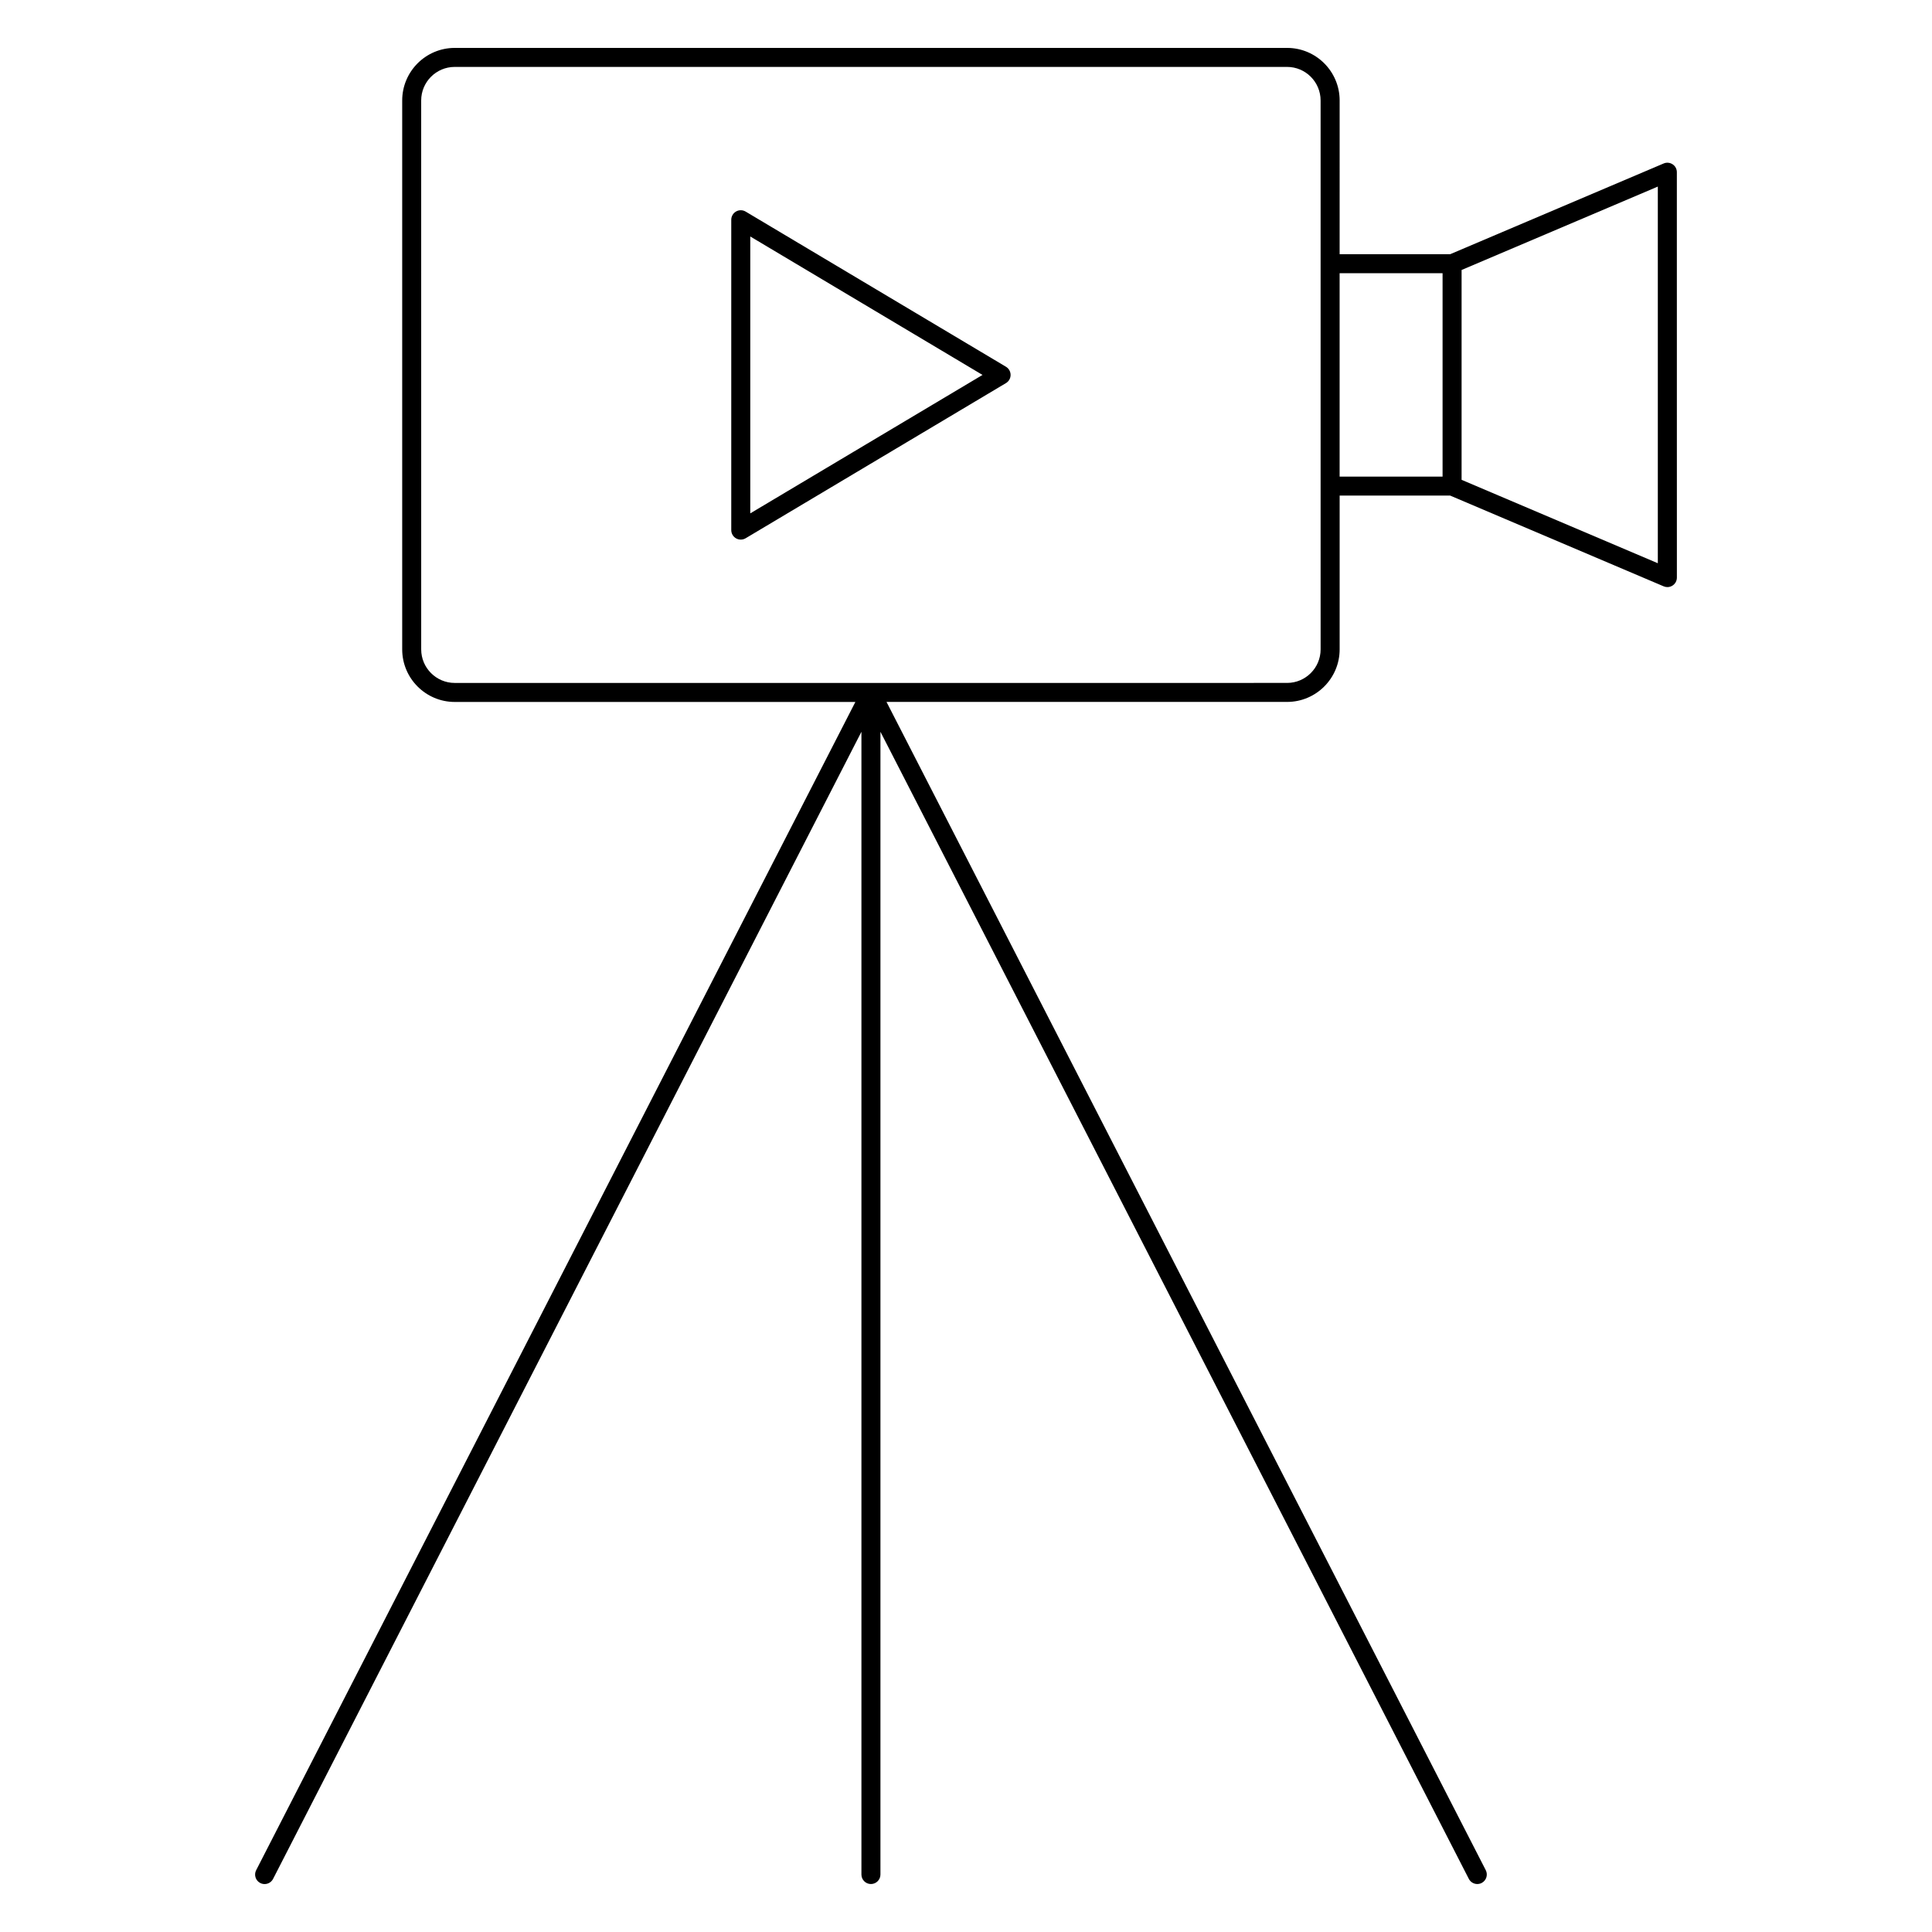 <?xml version="1.0" encoding="UTF-8"?>
<!-- Uploaded to: ICON Repo, www.iconrepo.com, Generator: ICON Repo Mixer Tools -->
<svg fill="#000000" width="800px" height="800px" version="1.1" viewBox="144 144 512 512" xmlns="http://www.w3.org/2000/svg">
 <g>
  <path d="m587.25 187.54c-0.707-0.469-1.598-0.551-2.371-0.215l-56.57 24.043h-29.293l0.004-40.742c0-7.68-6.246-13.93-13.926-13.93h-220.58c-7.68 0-13.926 6.246-13.926 13.93v145.47c0 7.68 6.246 13.93 13.926 13.93h106.17l-158.8 309.6c-0.637 1.238-0.145 2.762 1.094 3.394 0.367 0.188 0.762 0.277 1.148 0.277 0.918 0 1.797-0.504 2.242-1.367l155.92-304v302.84c0 1.391 1.129 2.519 2.519 2.519s2.519-1.129 2.519-2.519v-302.84l155.93 303.99c0.449 0.867 1.328 1.367 2.242 1.367 0.387 0 0.781-0.09 1.152-0.277 1.234-0.637 1.727-2.156 1.094-3.394l-158.81-309.6h106.16c7.672 0 13.926-6.246 13.926-13.93v-40.75h29.293l56.574 24.047c0.316 0.137 0.648 0.203 0.984 0.203 0.488 0 0.969-0.141 1.387-0.418 0.711-0.469 1.133-1.254 1.133-2.102l-0.008-107.43c0.004-0.848-0.418-1.633-1.129-2.102zm-93.273 128.55c0 4.902-3.984 8.891-8.887 8.891l-220.58 0.004c-4.902 0-8.887-3.988-8.887-8.891l-0.004-145.47c0-4.902 3.988-8.891 8.887-8.891h220.58c4.902 0 8.887 3.988 8.887 8.891v102.2l0.004 43.266zm5.035-99.688h27.285v53.902h-27.285zm84.336 76.863-52.012-22.109v-55.609l52.004-22.102v99.82z"/>
  <path d="m341.6 200.07c-0.77-0.457-1.742-0.48-2.535-0.023-0.785 0.449-1.273 1.285-1.273 2.191v82.242c0 0.906 0.488 1.742 1.273 2.191 0.387 0.223 0.816 0.328 1.246 0.328 0.449 0 0.891-0.117 1.289-0.352l68.988-41.121c0.762-0.453 1.23-1.273 1.23-2.168 0-0.891-0.469-1.707-1.23-2.168zm1.23 79.977v-73.375l61.547 36.688z"/>
 </g>
</svg>